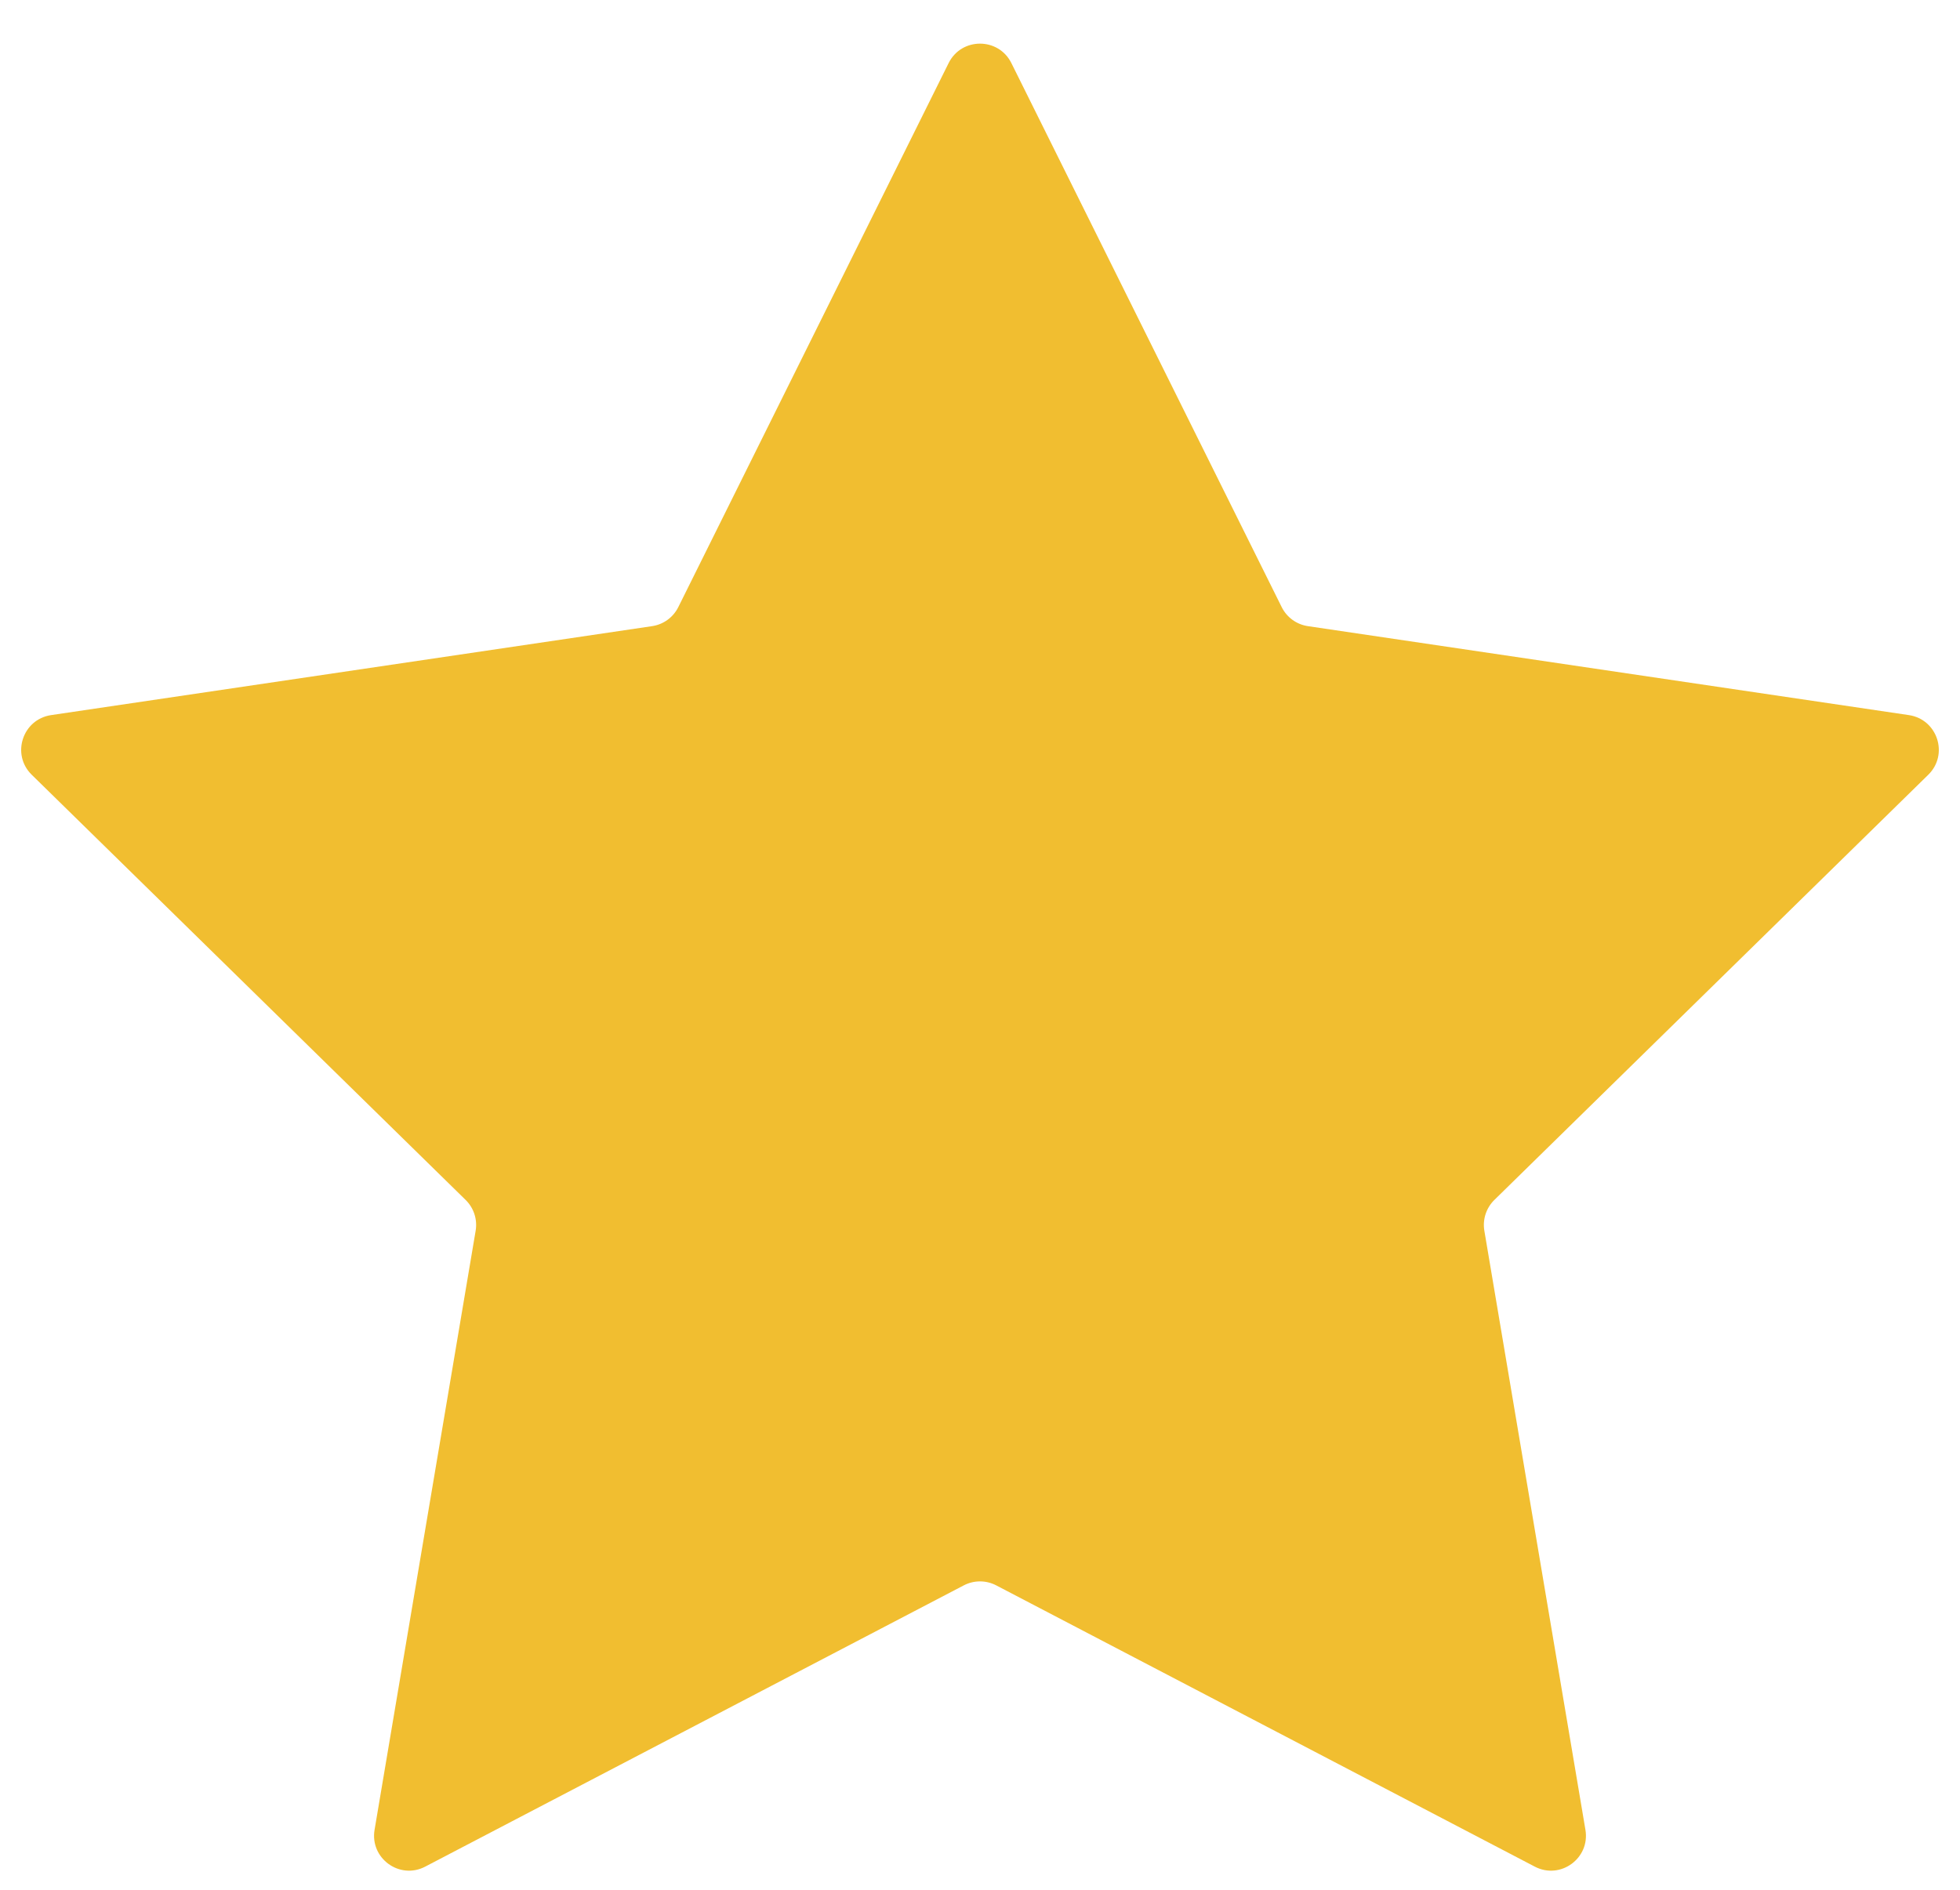 <svg width="28" height="27" viewBox="0 0 28 27" fill="none" xmlns="http://www.w3.org/2000/svg">
<path d="M13.552 0.901C13.736 0.531 14.264 0.531 14.448 0.901L18.31 8.674C18.383 8.821 18.523 8.922 18.684 8.946L27.27 10.217C27.679 10.278 27.842 10.78 27.547 11.069L21.348 17.144C21.231 17.259 21.178 17.423 21.205 17.584L22.649 26.143C22.718 26.55 22.291 26.861 21.925 26.669L14.232 22.651C14.086 22.575 13.914 22.575 13.768 22.651L6.075 26.669C5.709 26.861 5.282 26.55 5.351 26.143L6.795 17.584C6.822 17.423 6.769 17.259 6.652 17.144L0.453 11.069C0.158 10.78 0.321 10.278 0.73 10.217L9.316 8.946C9.477 8.922 9.617 8.821 9.69 8.674L13.552 0.901Z" fill="#F1BE30"/>
</svg>
